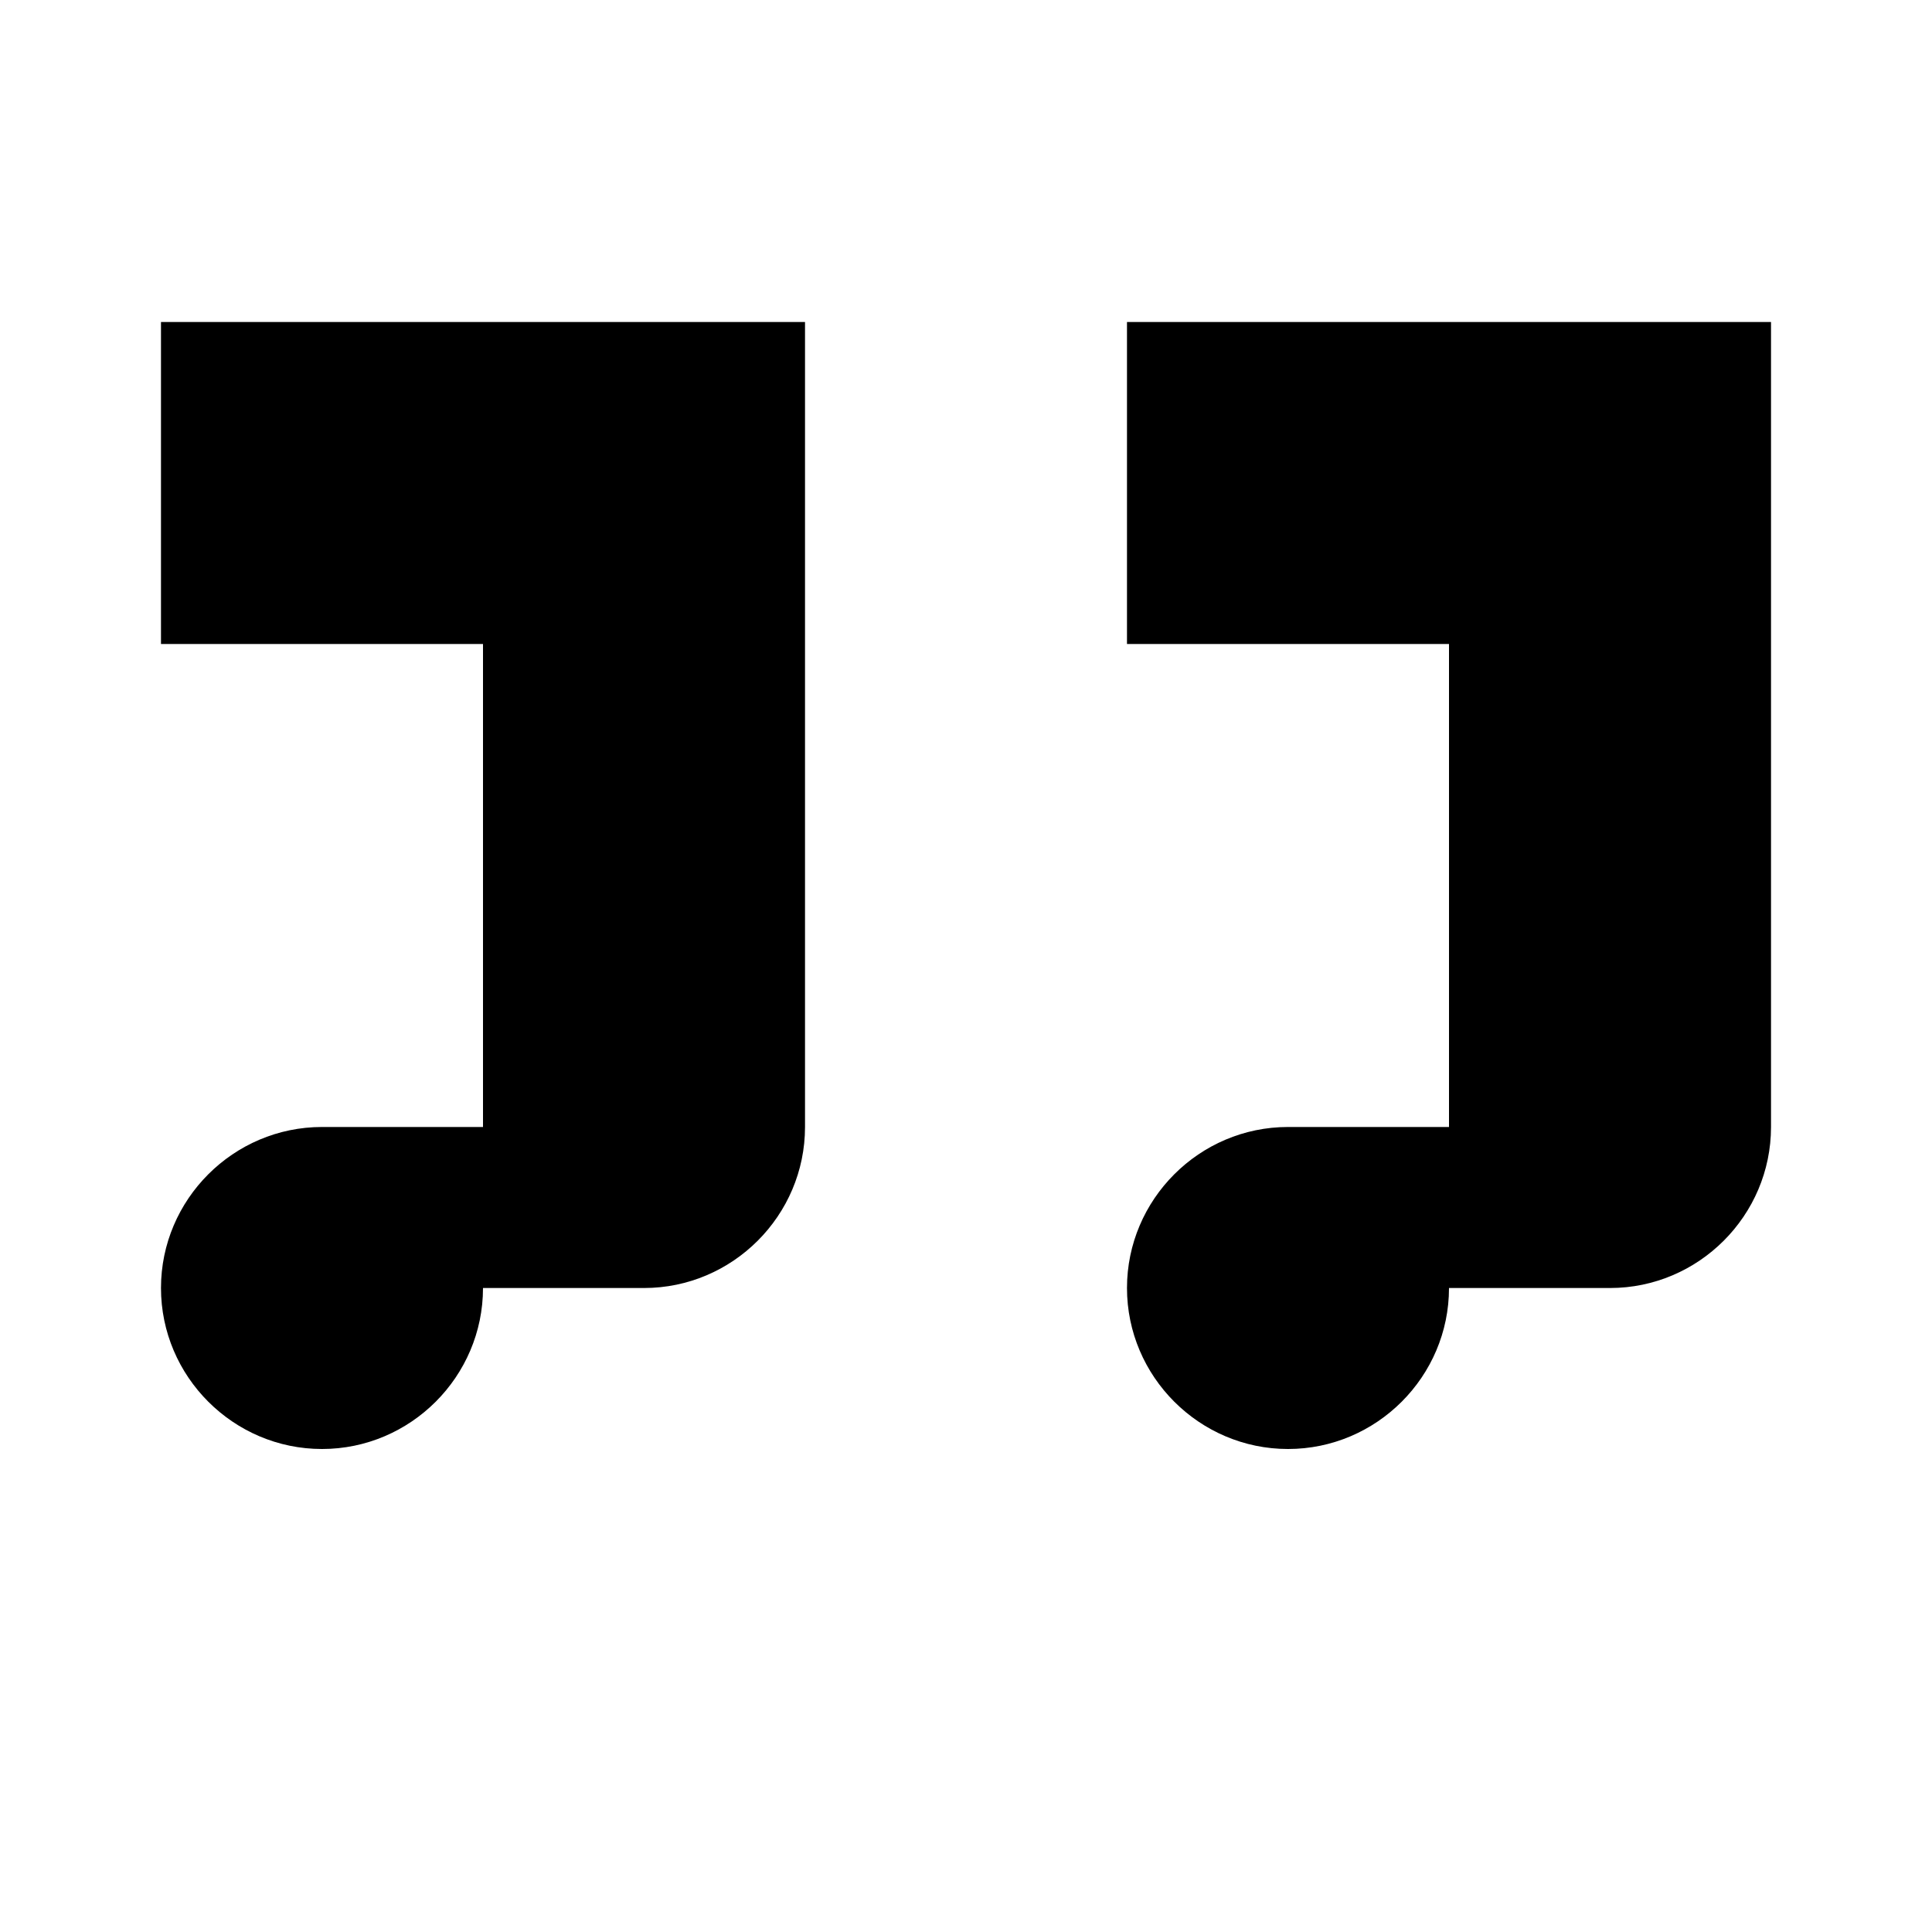 <svg width="40" height="40" viewBox="0 0 40 40" fill="none" xmlns="http://www.w3.org/2000/svg">
  <path d="M10 26.667C10 28.5 8.5 30 6.667 30C4.833 30 3.333 28.5 3.333 26.667C3.333 24.833 4.833 23.333 6.667 23.333H10V13.333H3.333V6.667H16.667V23.333C16.667 25.167 15.167 26.667 13.333 26.667H10Z" fill="currentColor"/>
  <path d="M30 26.667C30 28.5 28.5 30 26.667 30C24.833 30 23.333 28.5 23.333 26.667C23.333 24.833 24.833 23.333 26.667 23.333H30V13.333H23.333V6.667H36.667V23.333C36.667 25.167 35.167 26.667 33.333 26.667H30Z" fill="currentColor"/>
</svg>

